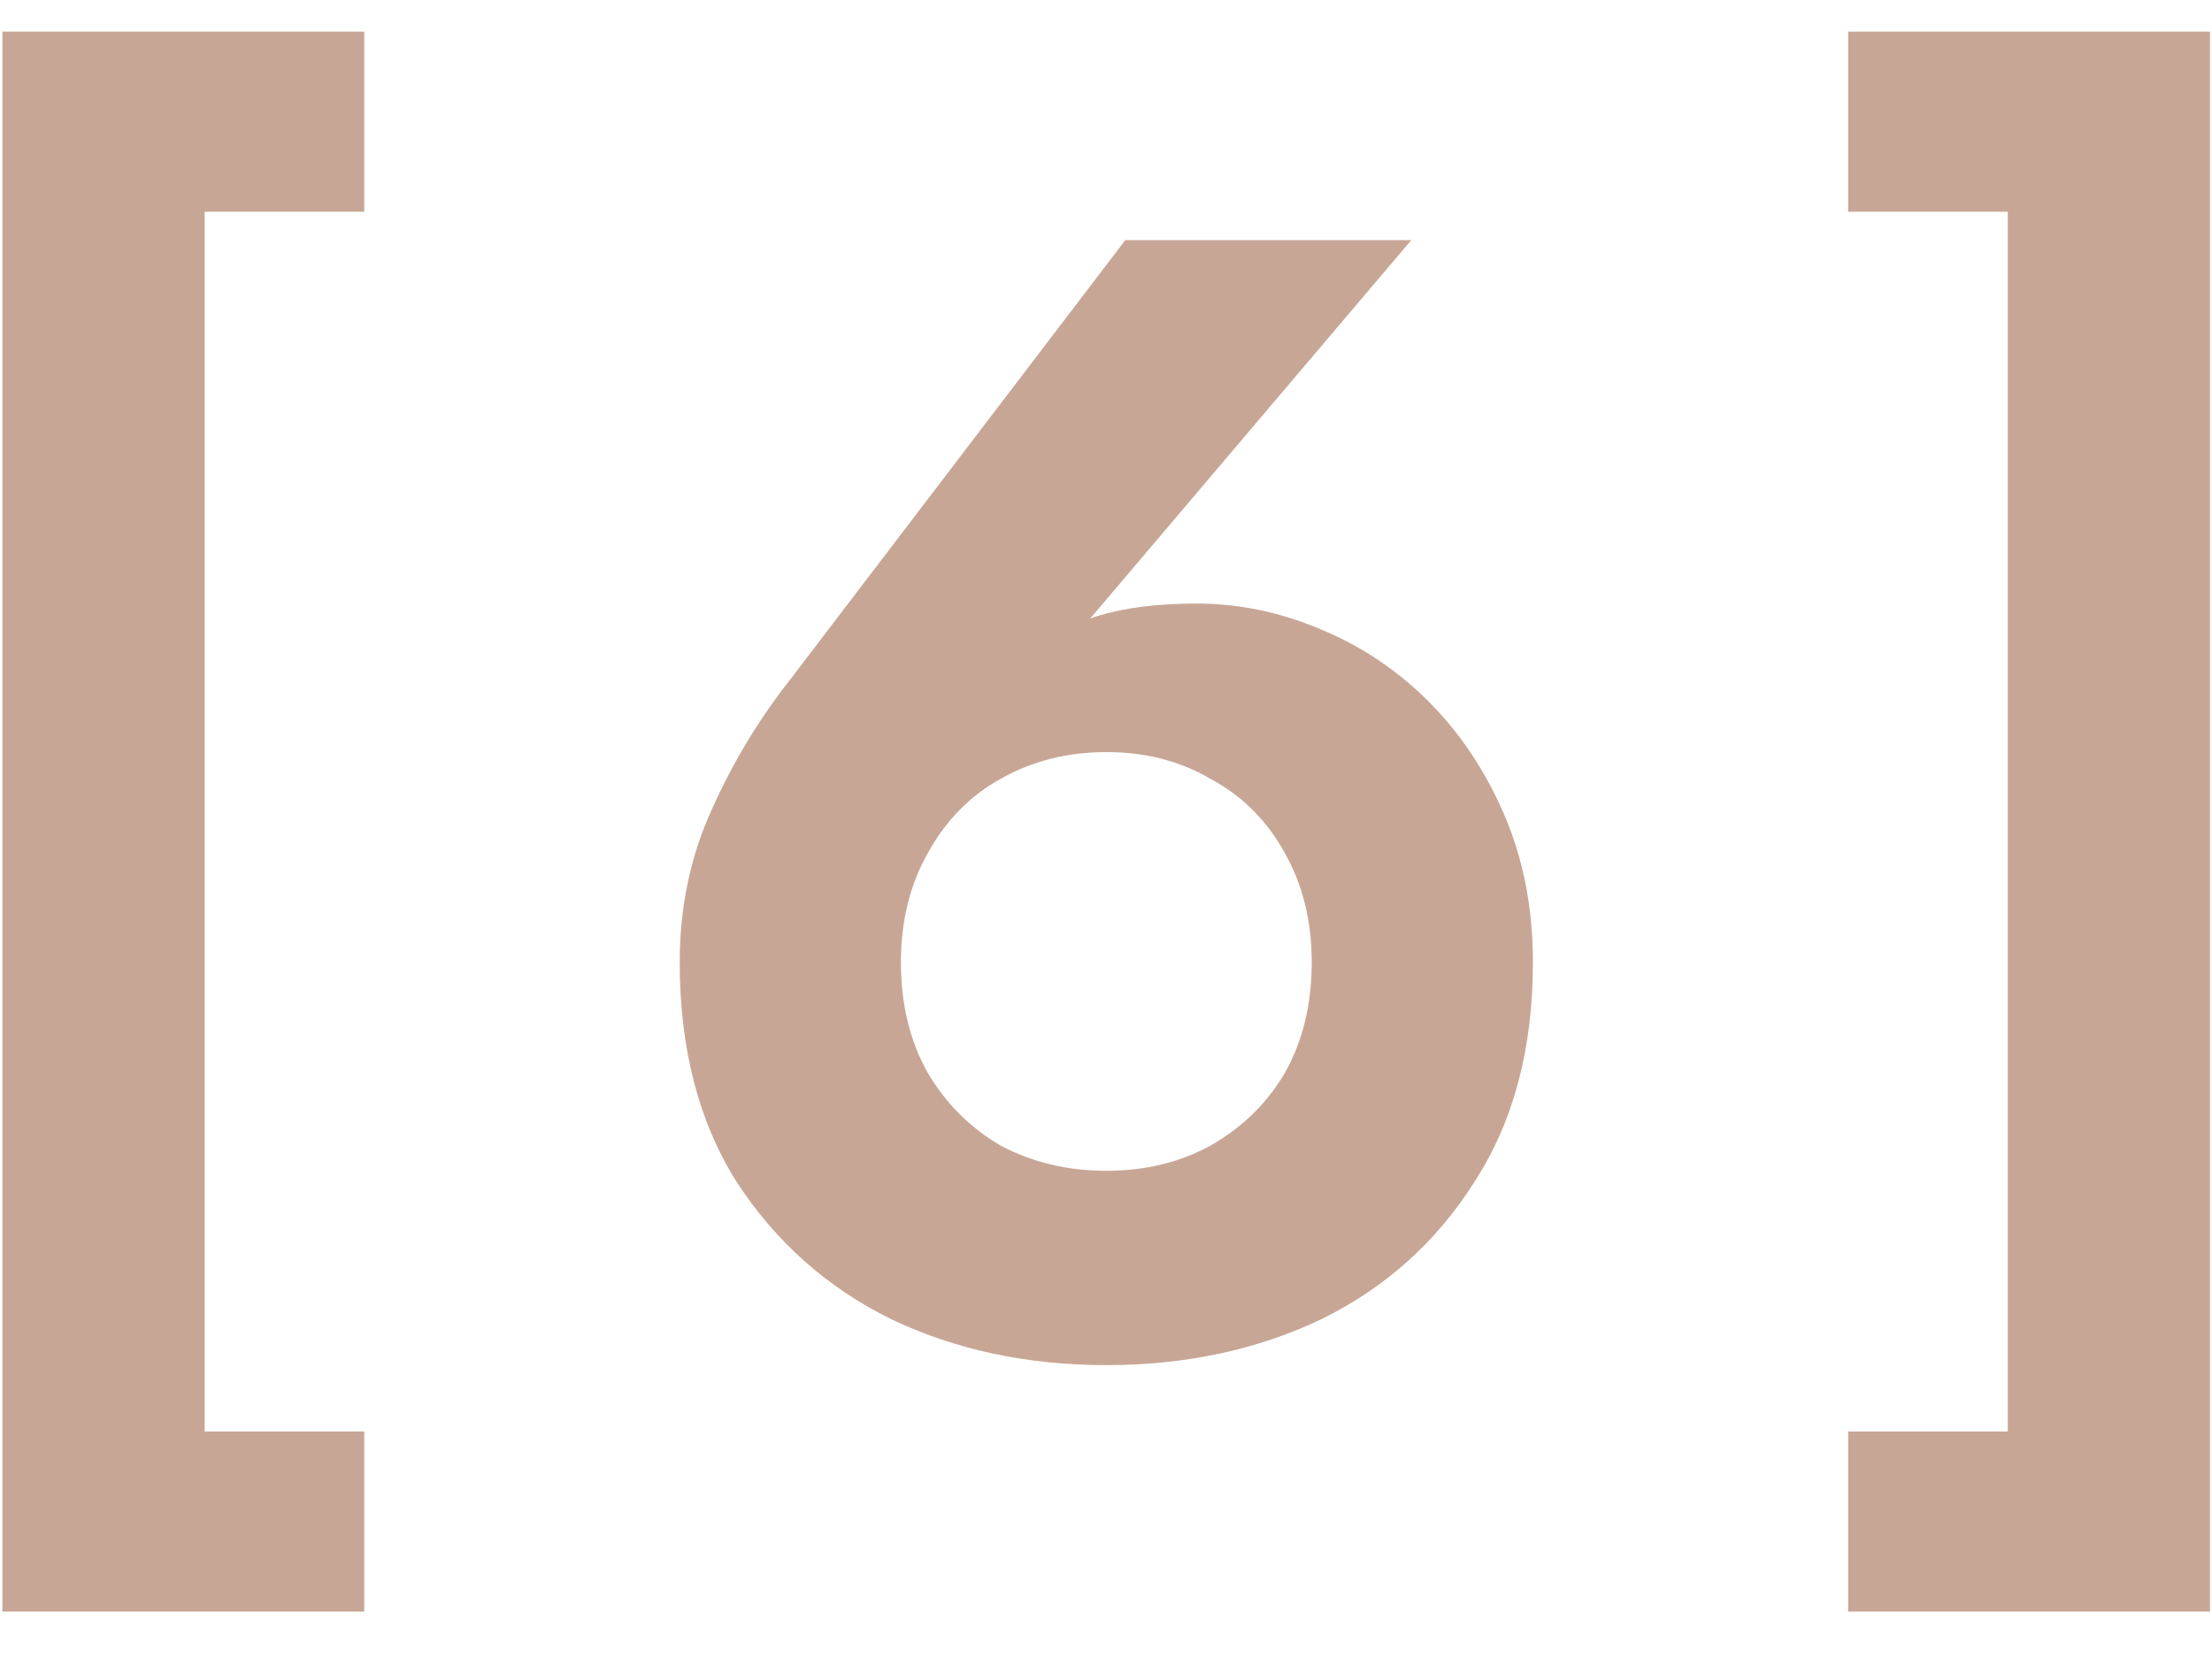 <?xml version="1.0" encoding="UTF-8"?> <svg xmlns="http://www.w3.org/2000/svg" width="28" height="21" viewBox="0 0 28 21" fill="none"><path d="M2.591 2.68V18.12H4.611V20.4H0.031V0.4H4.611V2.68H2.591Z" fill="#C8A696"></path><path d="M25.415 18.12V2.68H23.395V0.4H27.975V20.4H23.395V18.12H25.415Z" fill="#C8A696"></path><path d="M11.404 12.18C11.404 12.713 11.518 13.18 11.744 13.58C11.971 13.967 12.278 14.273 12.664 14.5C13.064 14.713 13.511 14.82 14.004 14.82C14.498 14.82 14.938 14.713 15.324 14.5C15.724 14.273 16.038 13.967 16.264 13.58C16.491 13.18 16.604 12.713 16.604 12.18C16.604 11.66 16.491 11.2 16.264 10.8C16.038 10.387 15.724 10.073 15.324 9.86C14.938 9.633 14.498 9.52 14.004 9.52C13.511 9.52 13.064 9.633 12.664 9.86C12.278 10.073 11.971 10.387 11.744 10.8C11.518 11.2 11.404 11.66 11.404 12.18ZM14.244 3.04H17.864L13.384 8.32L12.864 8.5C13.211 8.14 13.551 7.907 13.884 7.8C14.231 7.693 14.651 7.64 15.144 7.64C15.678 7.64 16.198 7.747 16.704 7.96C17.224 8.173 17.684 8.48 18.084 8.88C18.484 9.28 18.804 9.76 19.044 10.32C19.284 10.88 19.404 11.5 19.404 12.18C19.404 13.273 19.158 14.2 18.664 14.96C18.184 15.72 17.538 16.3 16.724 16.7C15.911 17.087 15.004 17.28 14.004 17.28C13.004 17.28 12.098 17.087 11.284 16.7C10.471 16.3 9.818 15.72 9.324 14.96C8.844 14.2 8.604 13.273 8.604 12.18C8.604 11.487 8.738 10.847 9.004 10.26C9.271 9.66 9.604 9.107 10.004 8.6L14.244 3.04Z" fill="#C8A696"></path></svg> 